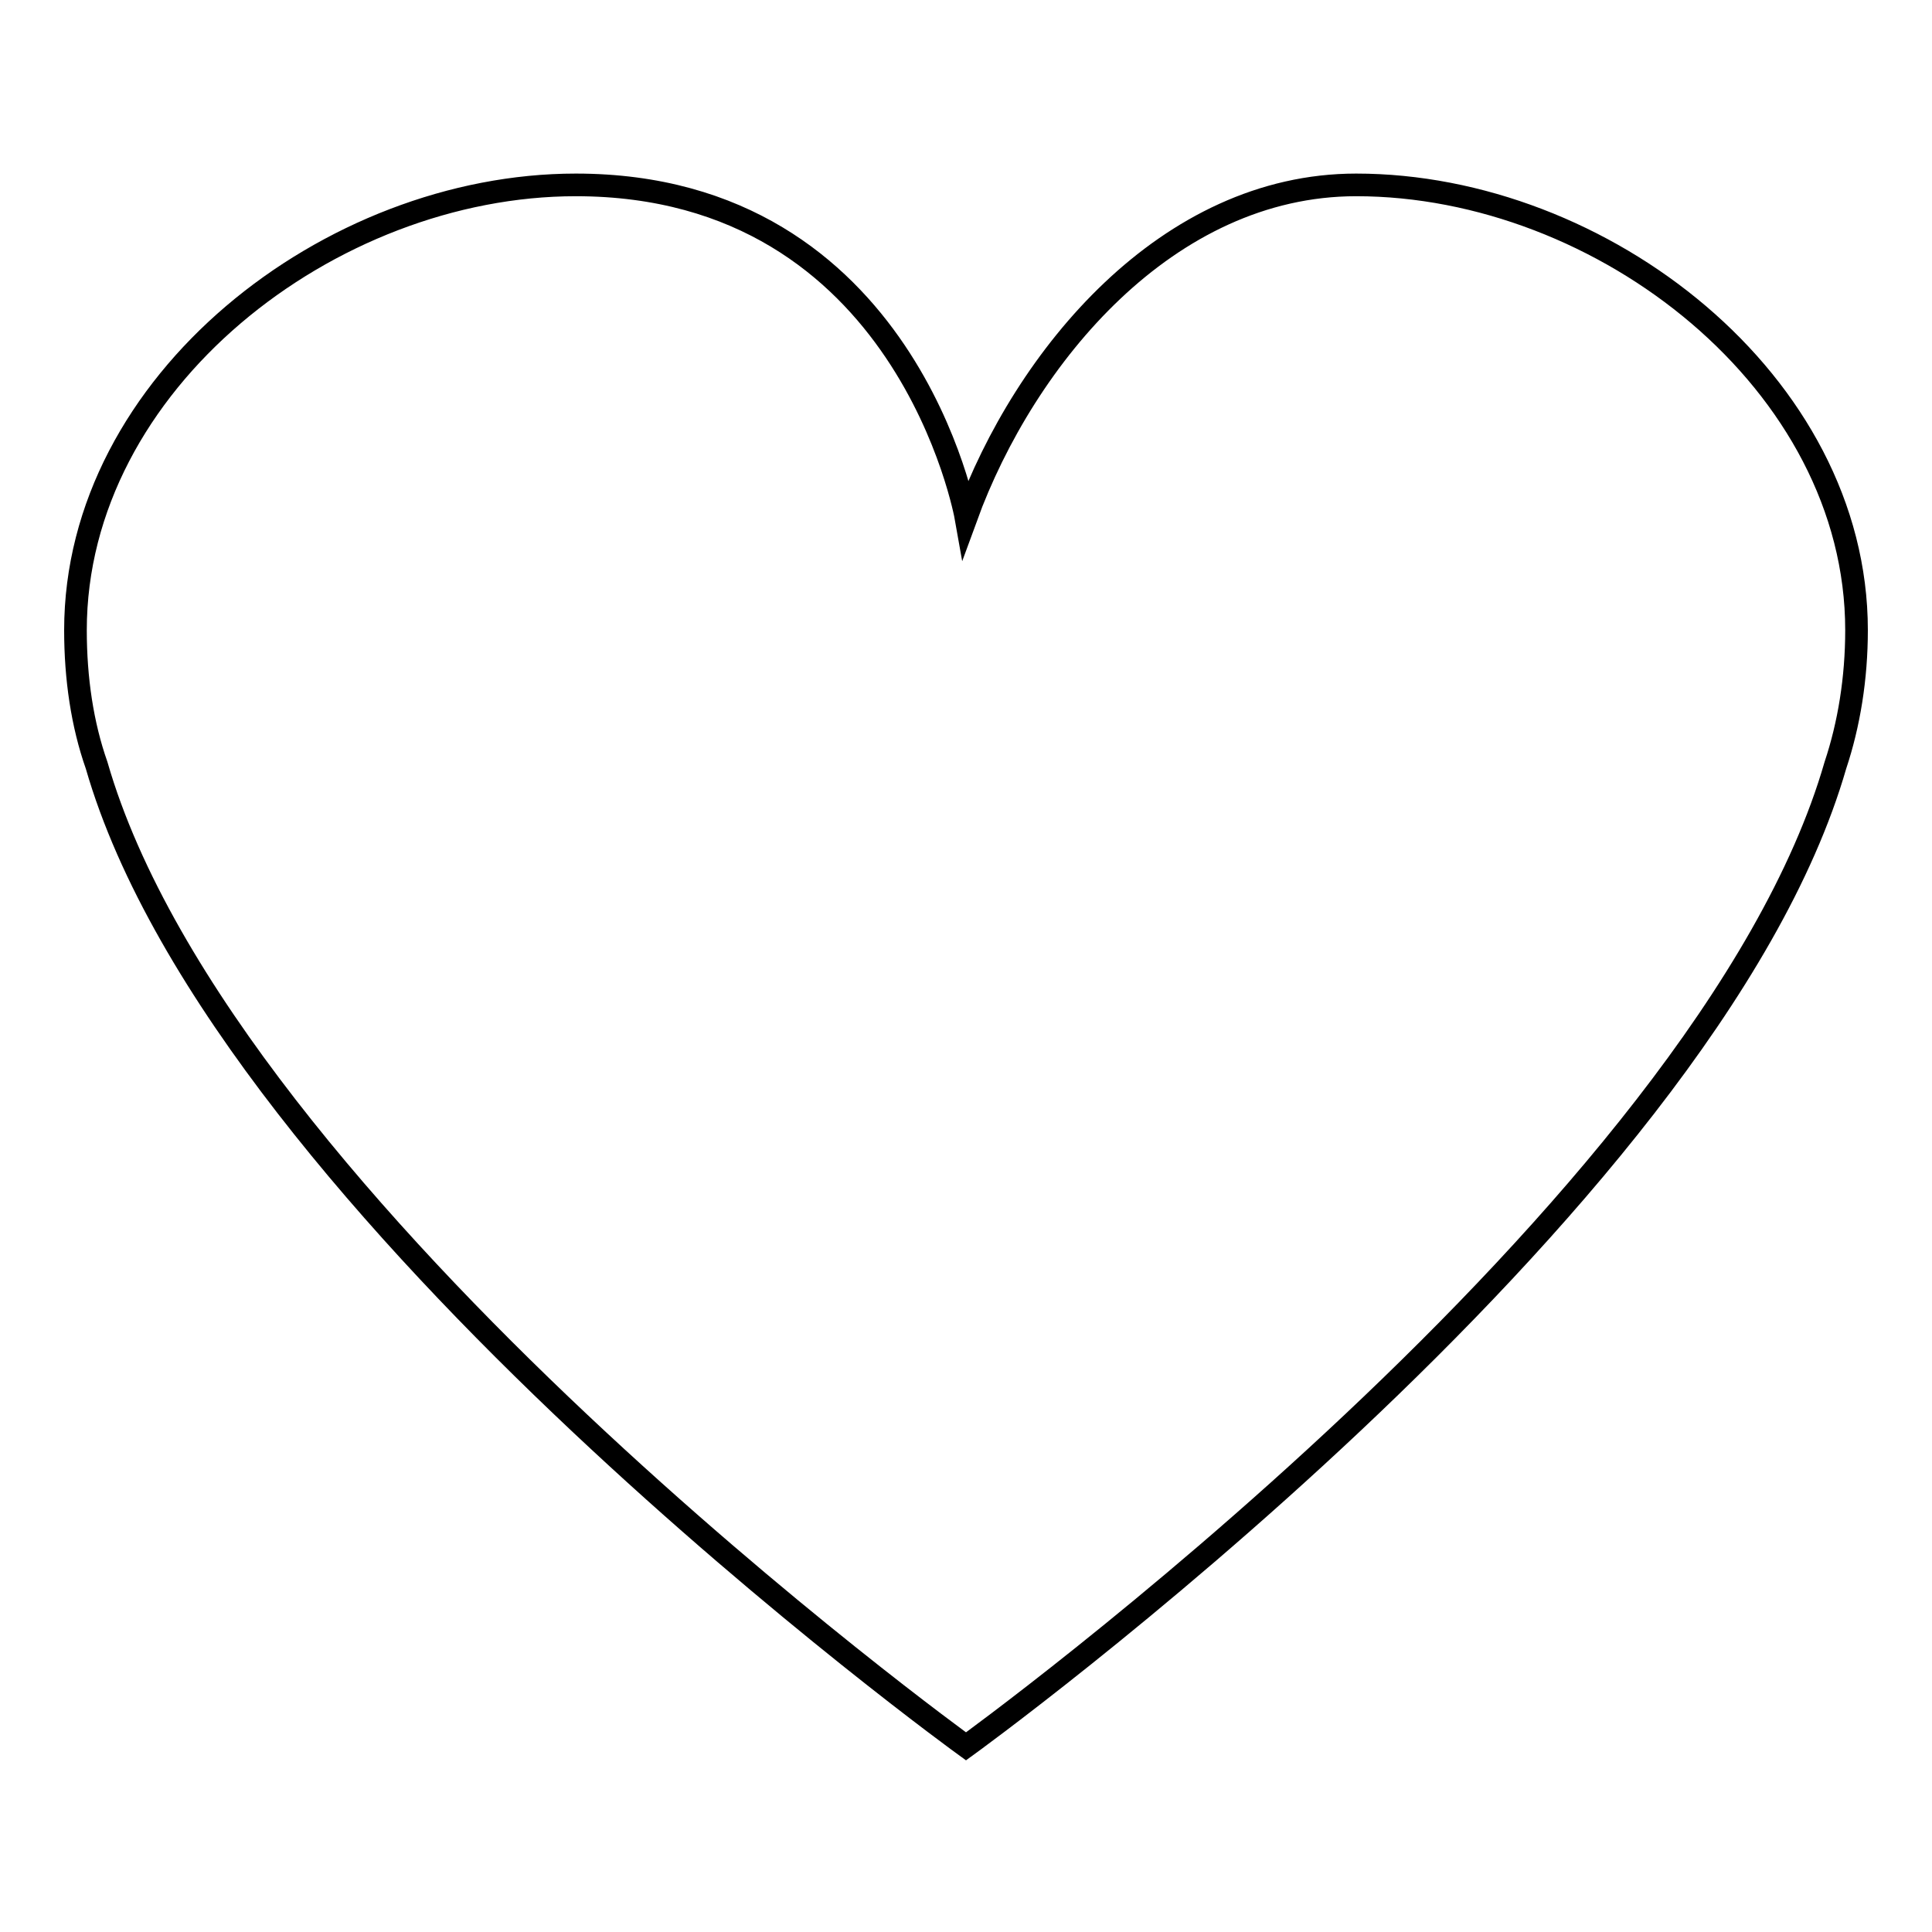 <?xml version="1.0" encoding="utf-8"?>
<!-- Svg Vector Icons : http://www.onlinewebfonts.com/icon -->
<!DOCTYPE svg PUBLIC "-//W3C//DTD SVG 1.1//EN" "http://www.w3.org/Graphics/SVG/1.1/DTD/svg11.dtd">
<svg version="1.1" xmlns="http://www.w3.org/2000/svg" xmlns:xlink="http://www.w3.org/1999/xlink" x="0px" y="0px" viewBox="0 0 256 256" enable-background="new 0 0 256 256" xml:space="preserve">
<g><g><path stroke-width="3" fill-opacity="0" stroke="#000000"  d="M179.7,24.5c-25,0-43.9,22.7-51.7,44.1c0,0-7.8-44.1-51.7-44.1c-32.6,0-66.3,26.2-66.3,59c0,6.4,0.9,12.5,2.8,17.9c17,59,115.2,130,115.2,130s98.2-71,115.2-130C245,96,246,89.9,246,83.5C246,50.7,212.3,24.5,179.7,24.5z"/></g></g>
</svg>